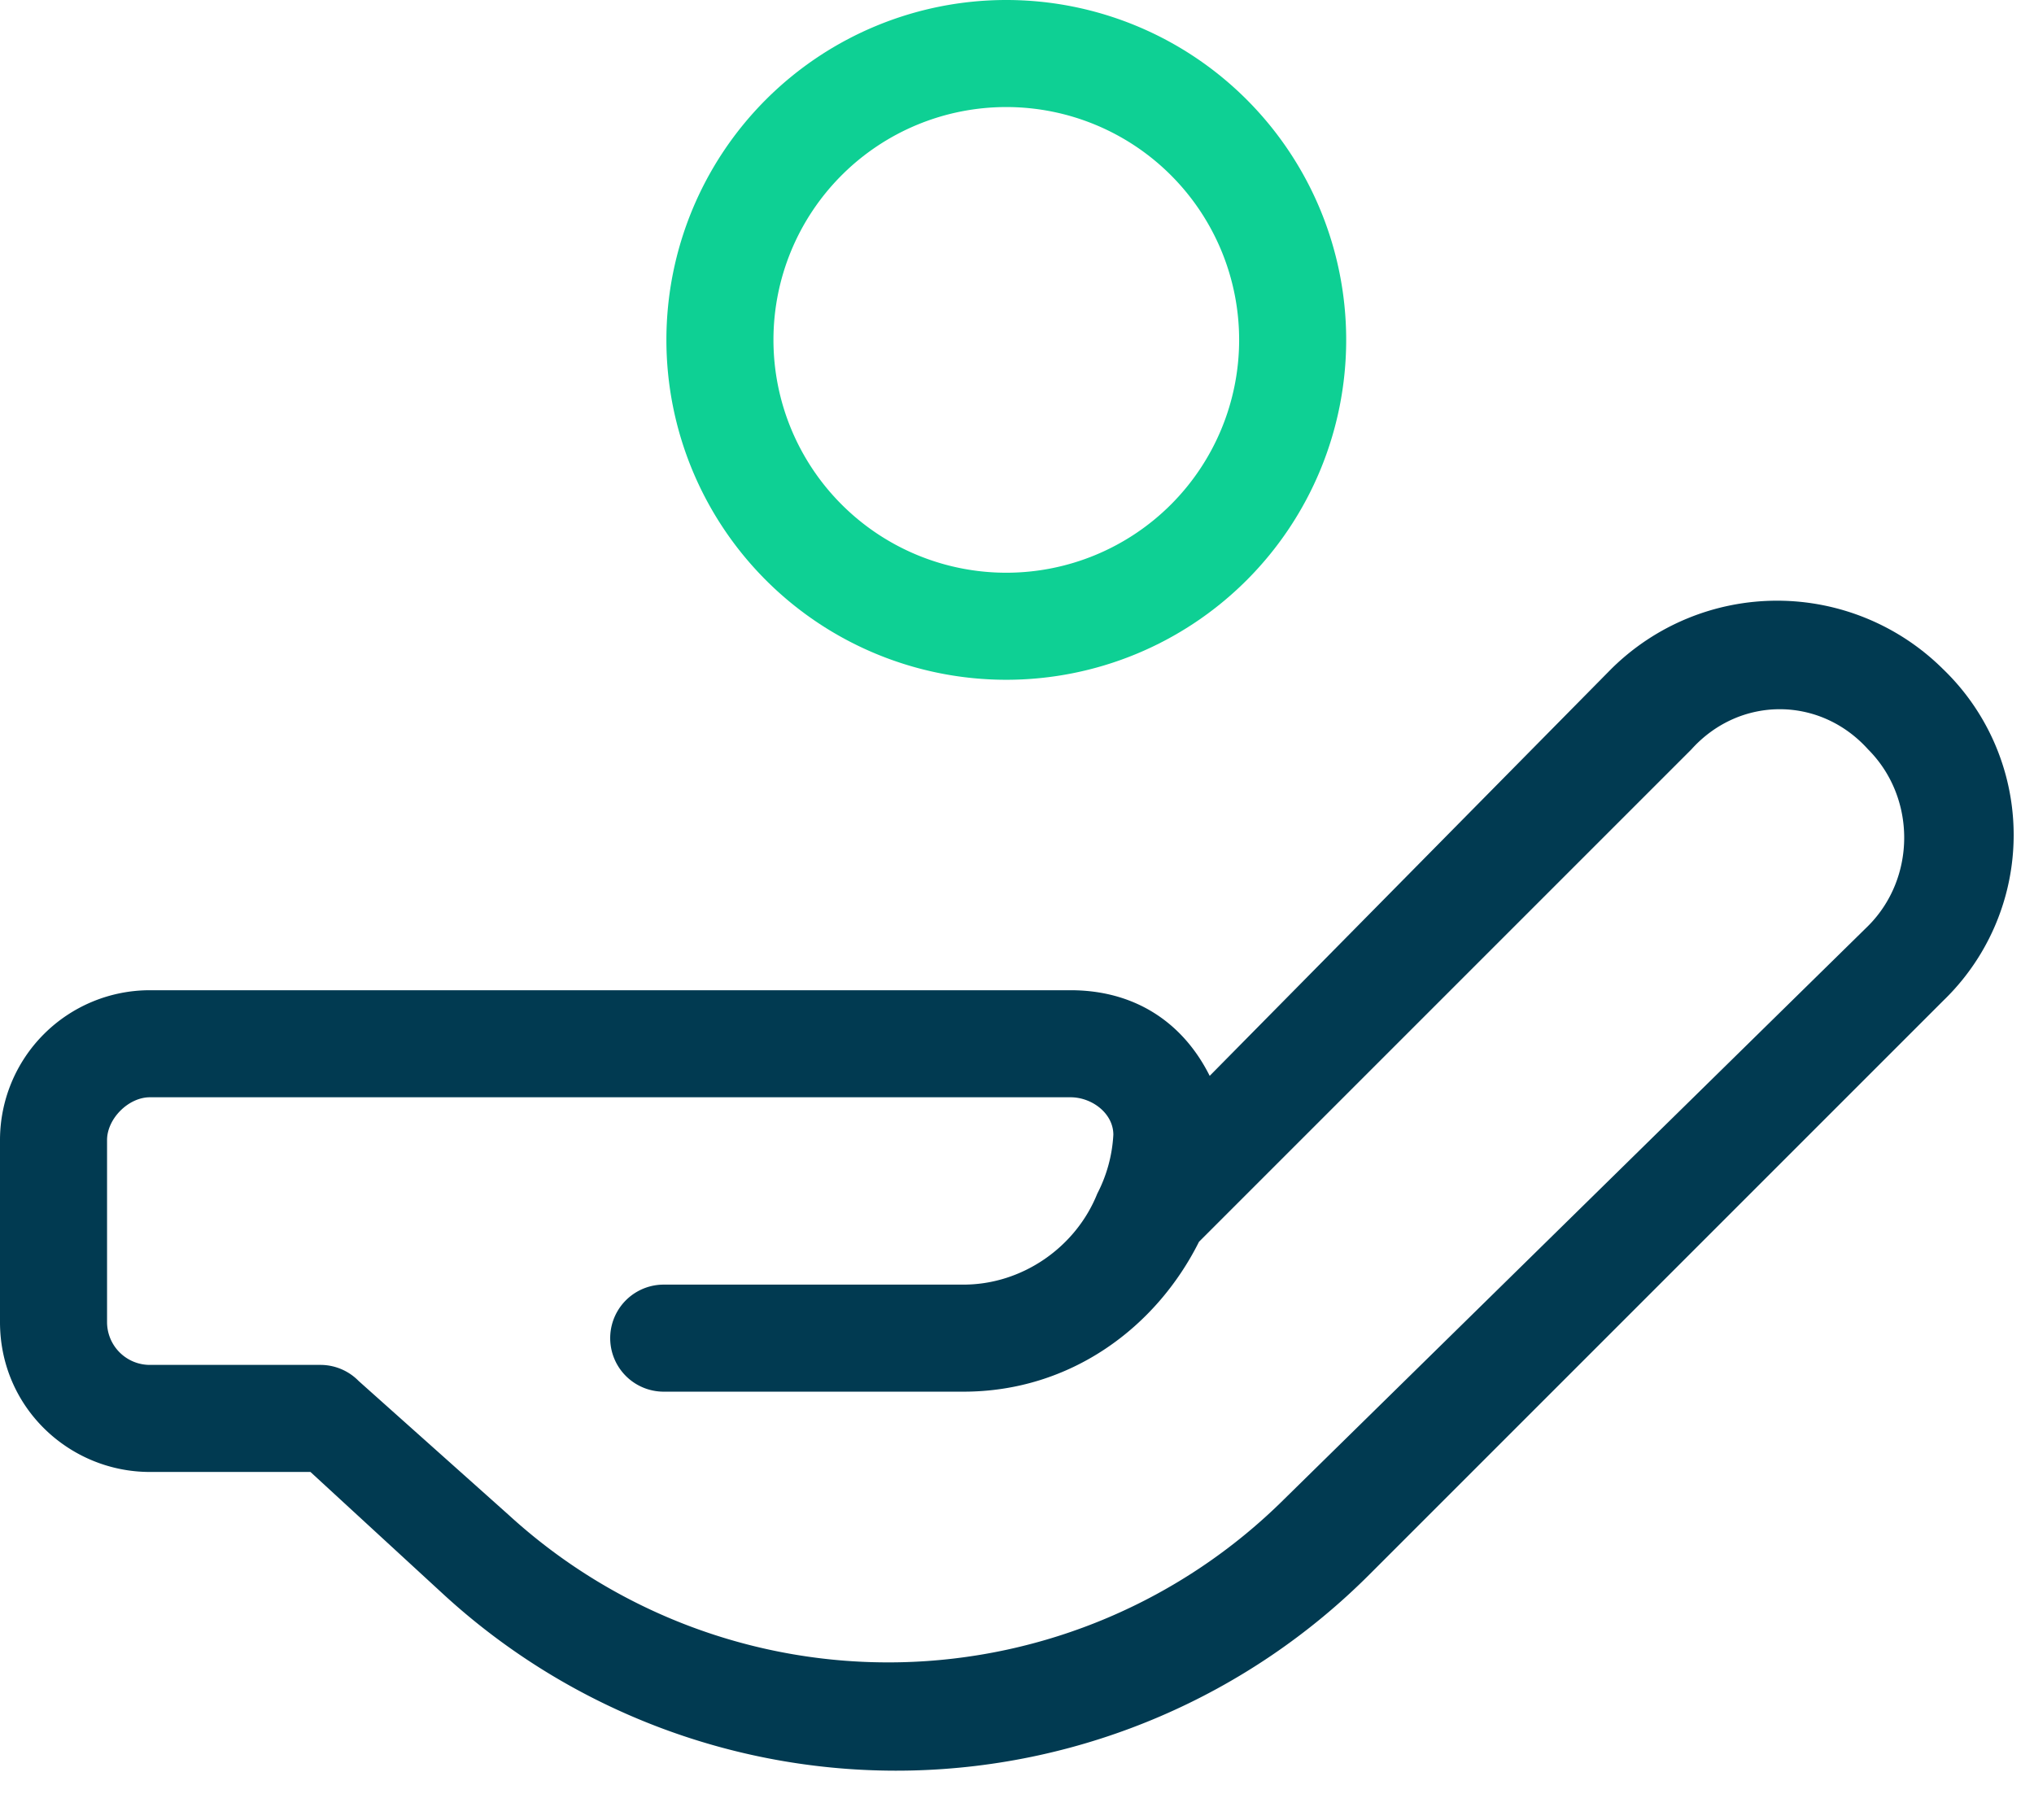 <svg width="38" height="34" viewBox="0 0 38 34" xmlns="http://www.w3.org/2000/svg"><g fill="none" fill-rule="evenodd"><path d="M34.9 17.3L24 28a10.5 10.5 0 0 1-14.5.3l-2.8-2.5a1 1 0 0 0-.7-.3H2.8a.8.8 0 0 1-.8-.8v-3.4c0-.4.4-.8.8-.8H20c.4 0 .8.3.8.7a2.7 2.7 0 0 1-.3 1.1c-.4 1-1.4 1.7-2.5 1.7h-5.6a1 1 0 1 0 0 2H18c2 0 3.6-1.2 4.4-2.8l9.2-9.2c.9-1 2.4-1 3.3 0 .9.9.9 2.4 0 3.3m1.4-4.8a4.4 4.4 0 0 0-6.2 0l-7.5 7.6c-.5-1-1.4-1.6-2.6-1.6H2.8A2.8 2.8 0 0 0 0 21.3v3.4c0 1.6 1.3 2.8 2.8 2.8h3l2.5 2.3a12.5 12.5 0 0 0 17.3-.4l10.7-10.7a4.3 4.3 0 0 0 0-6.2" fill="#013A51"/><path d="M18.8 2a4.3 4.3 0 1 1 0 8.7 4.3 4.3 0 0 1 0-8.7m0 10.7a6.3 6.3 0 1 0 0-12.7 6.3 6.3 0 0 0 0 12.7" fill="#0ED094"/></g></svg>